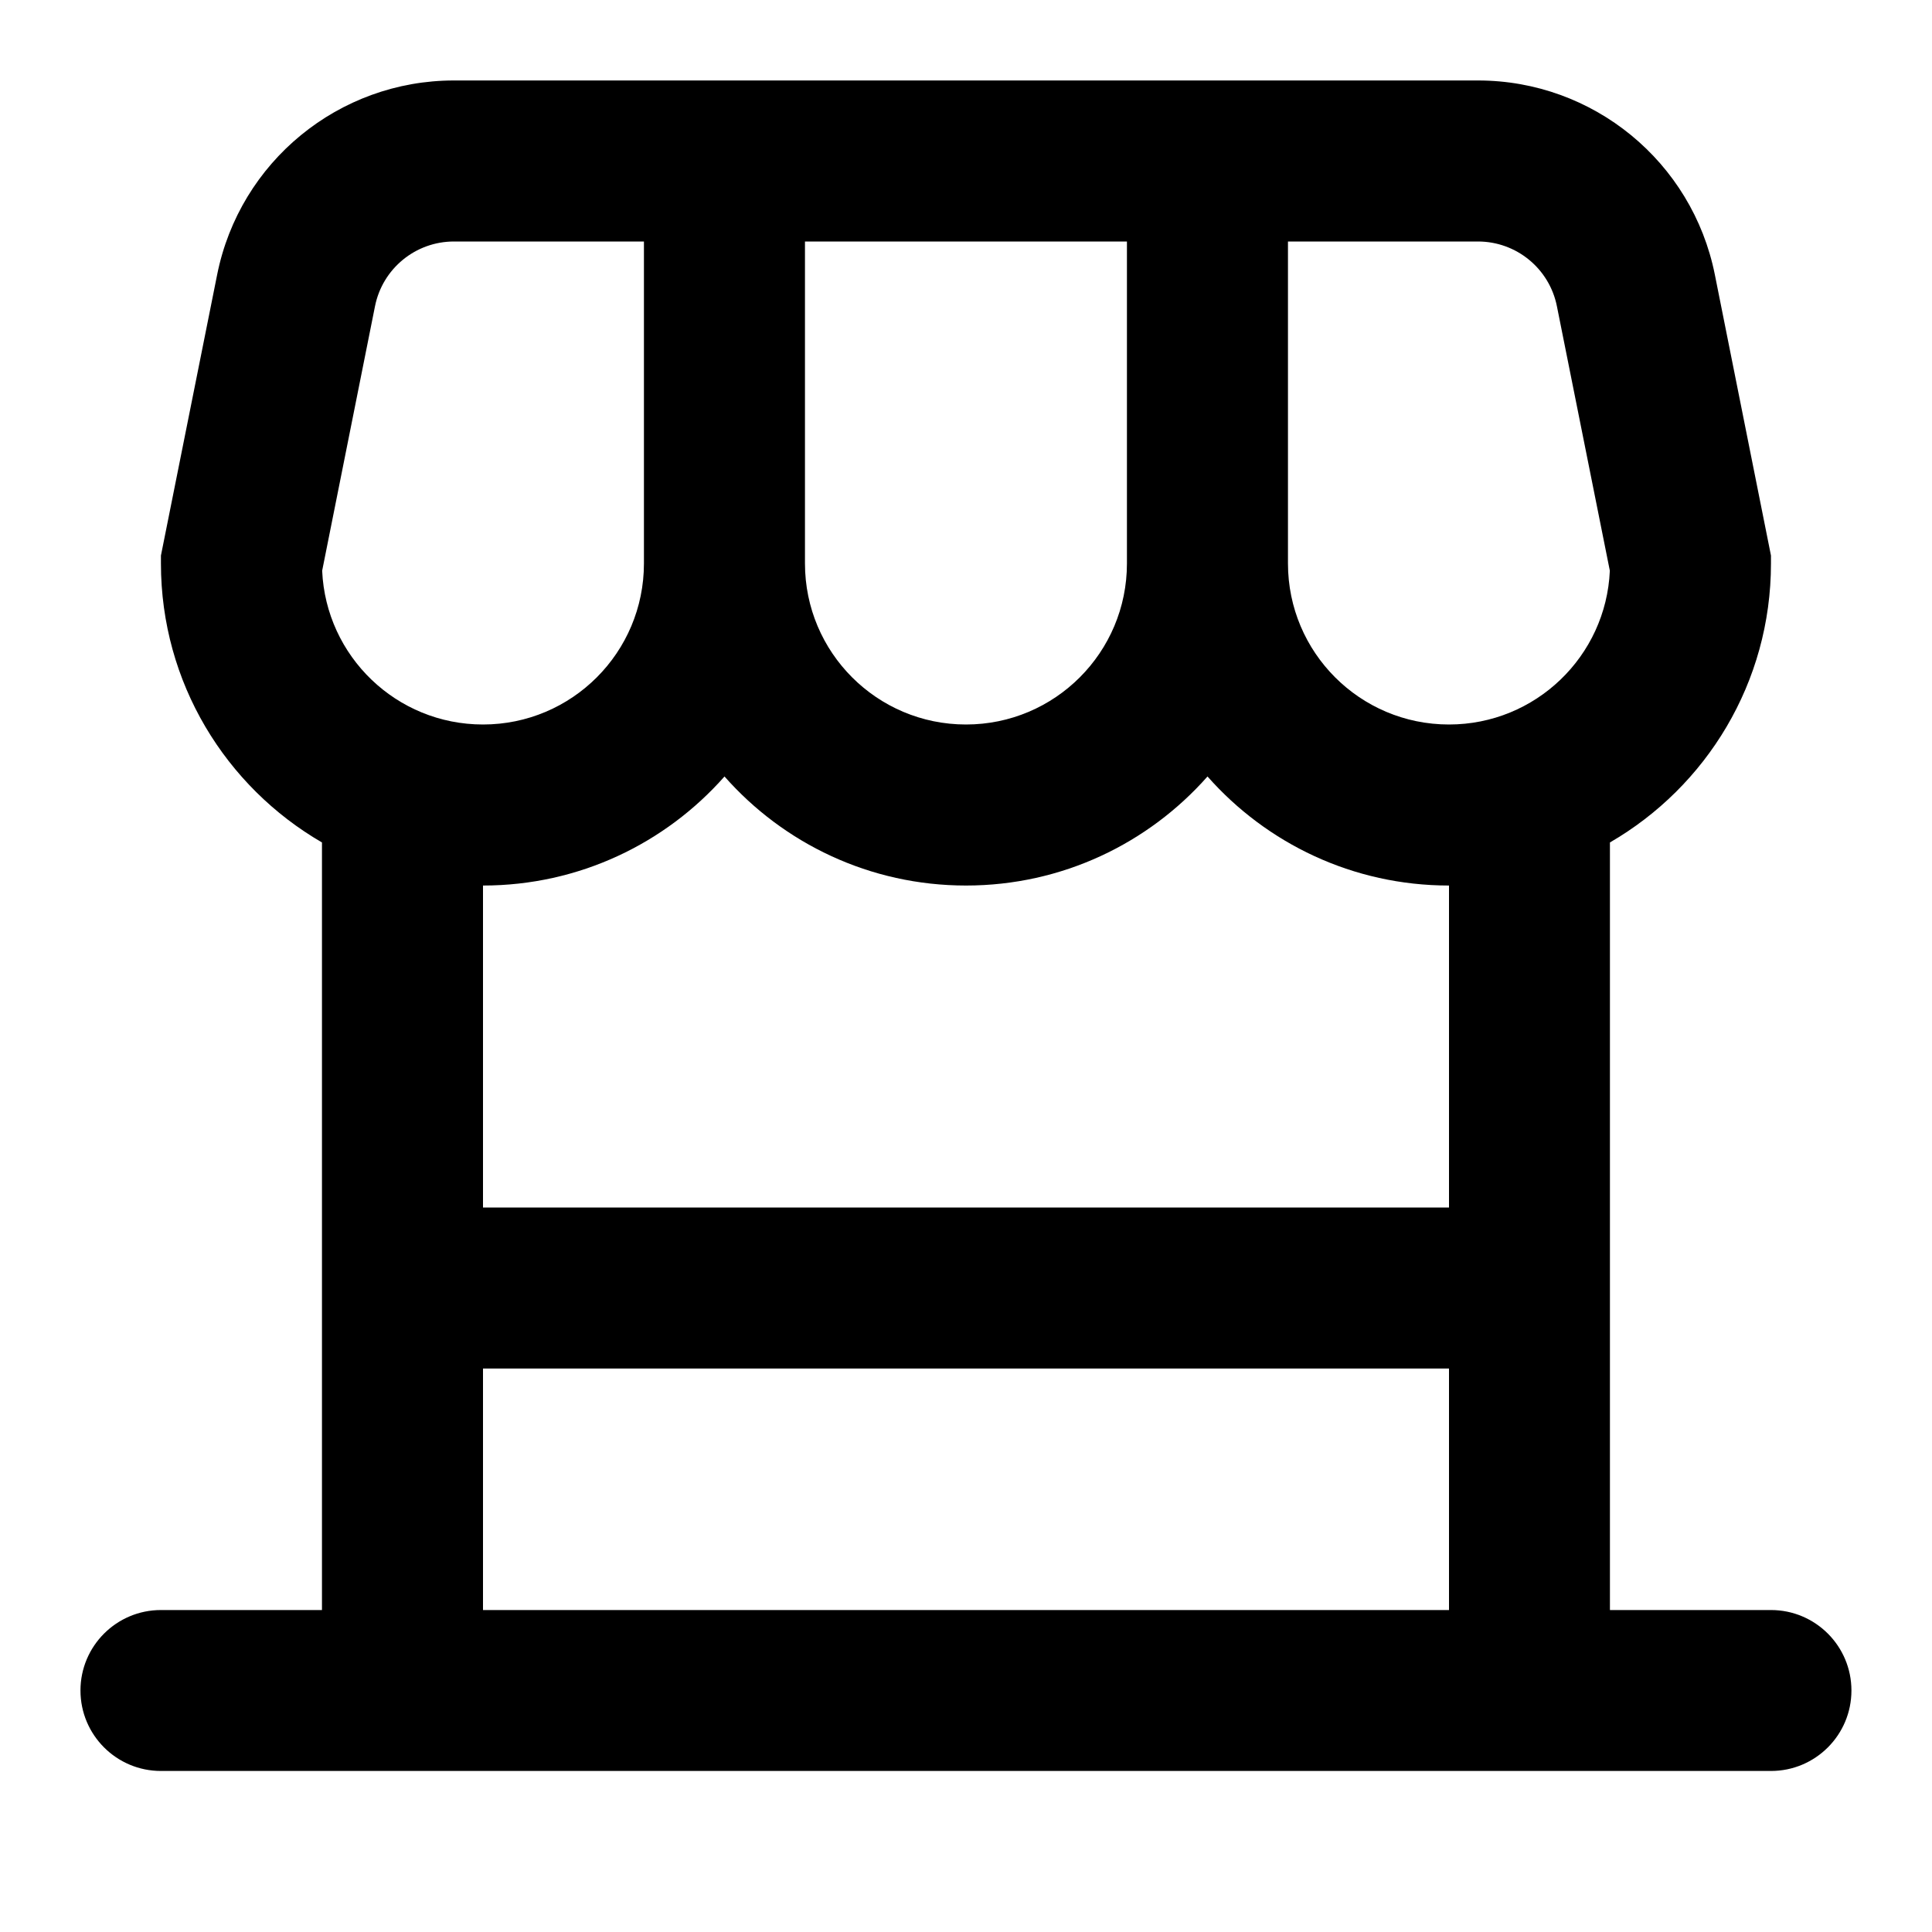 <svg xmlns="http://www.w3.org/2000/svg" fill="none" viewBox="0 0 20 20" height="20" width="20">
              <path fill="currentColor" d="M4.699 0.833C3.508 0.833 2.482 1.674 2.248 2.843L1.666 5.751V5.833C1.666 7.067 2.337 8.144 3.333 8.721V16.667H1.666C1.206 16.667 0.833 17.04 0.833 17.5C0.833 17.96 1.206 18.333 1.666 18.333H18.333C18.793 18.333 19.166 17.96 19.166 17.5C19.166 17.04 18.793 16.667 18.333 16.667H16.666V8.721C17.663 8.144 18.333 7.067 18.333 5.833V5.751L17.752 2.843C17.518 1.674 16.492 0.833 15.3 0.833H4.699ZM3.882 3.17C3.96 2.78 4.302 2.5 4.699 2.5H6.666V5.833C6.666 6.754 5.92 7.5 5 7.5C4.104 7.5 3.374 6.794 3.335 5.908L3.882 3.17ZM11.666 2.5H8.333V5.833C8.333 6.754 9.079 7.5 10 7.5C10.92 7.5 11.666 6.754 11.666 5.833V2.5ZM13.333 2.5V5.833C13.333 6.754 14.079 7.5 15 7.5C15.895 7.5 16.626 6.794 16.665 5.908L16.117 3.17C16.039 2.78 15.697 2.5 15.3 2.5H13.333ZM12.5 8.038C11.889 8.73 10.995 9.167 10 9.167C9.004 9.167 8.11 8.73 7.5 8.038C6.889 8.73 5.995 9.167 5 9.167V12.5H15V9.167C14.004 9.167 13.111 8.73 12.5 8.038ZM15 14.167V16.667H5V14.167H15Z" clip-rule="evenodd" fill-rule="evenodd"></path>
            </svg>
